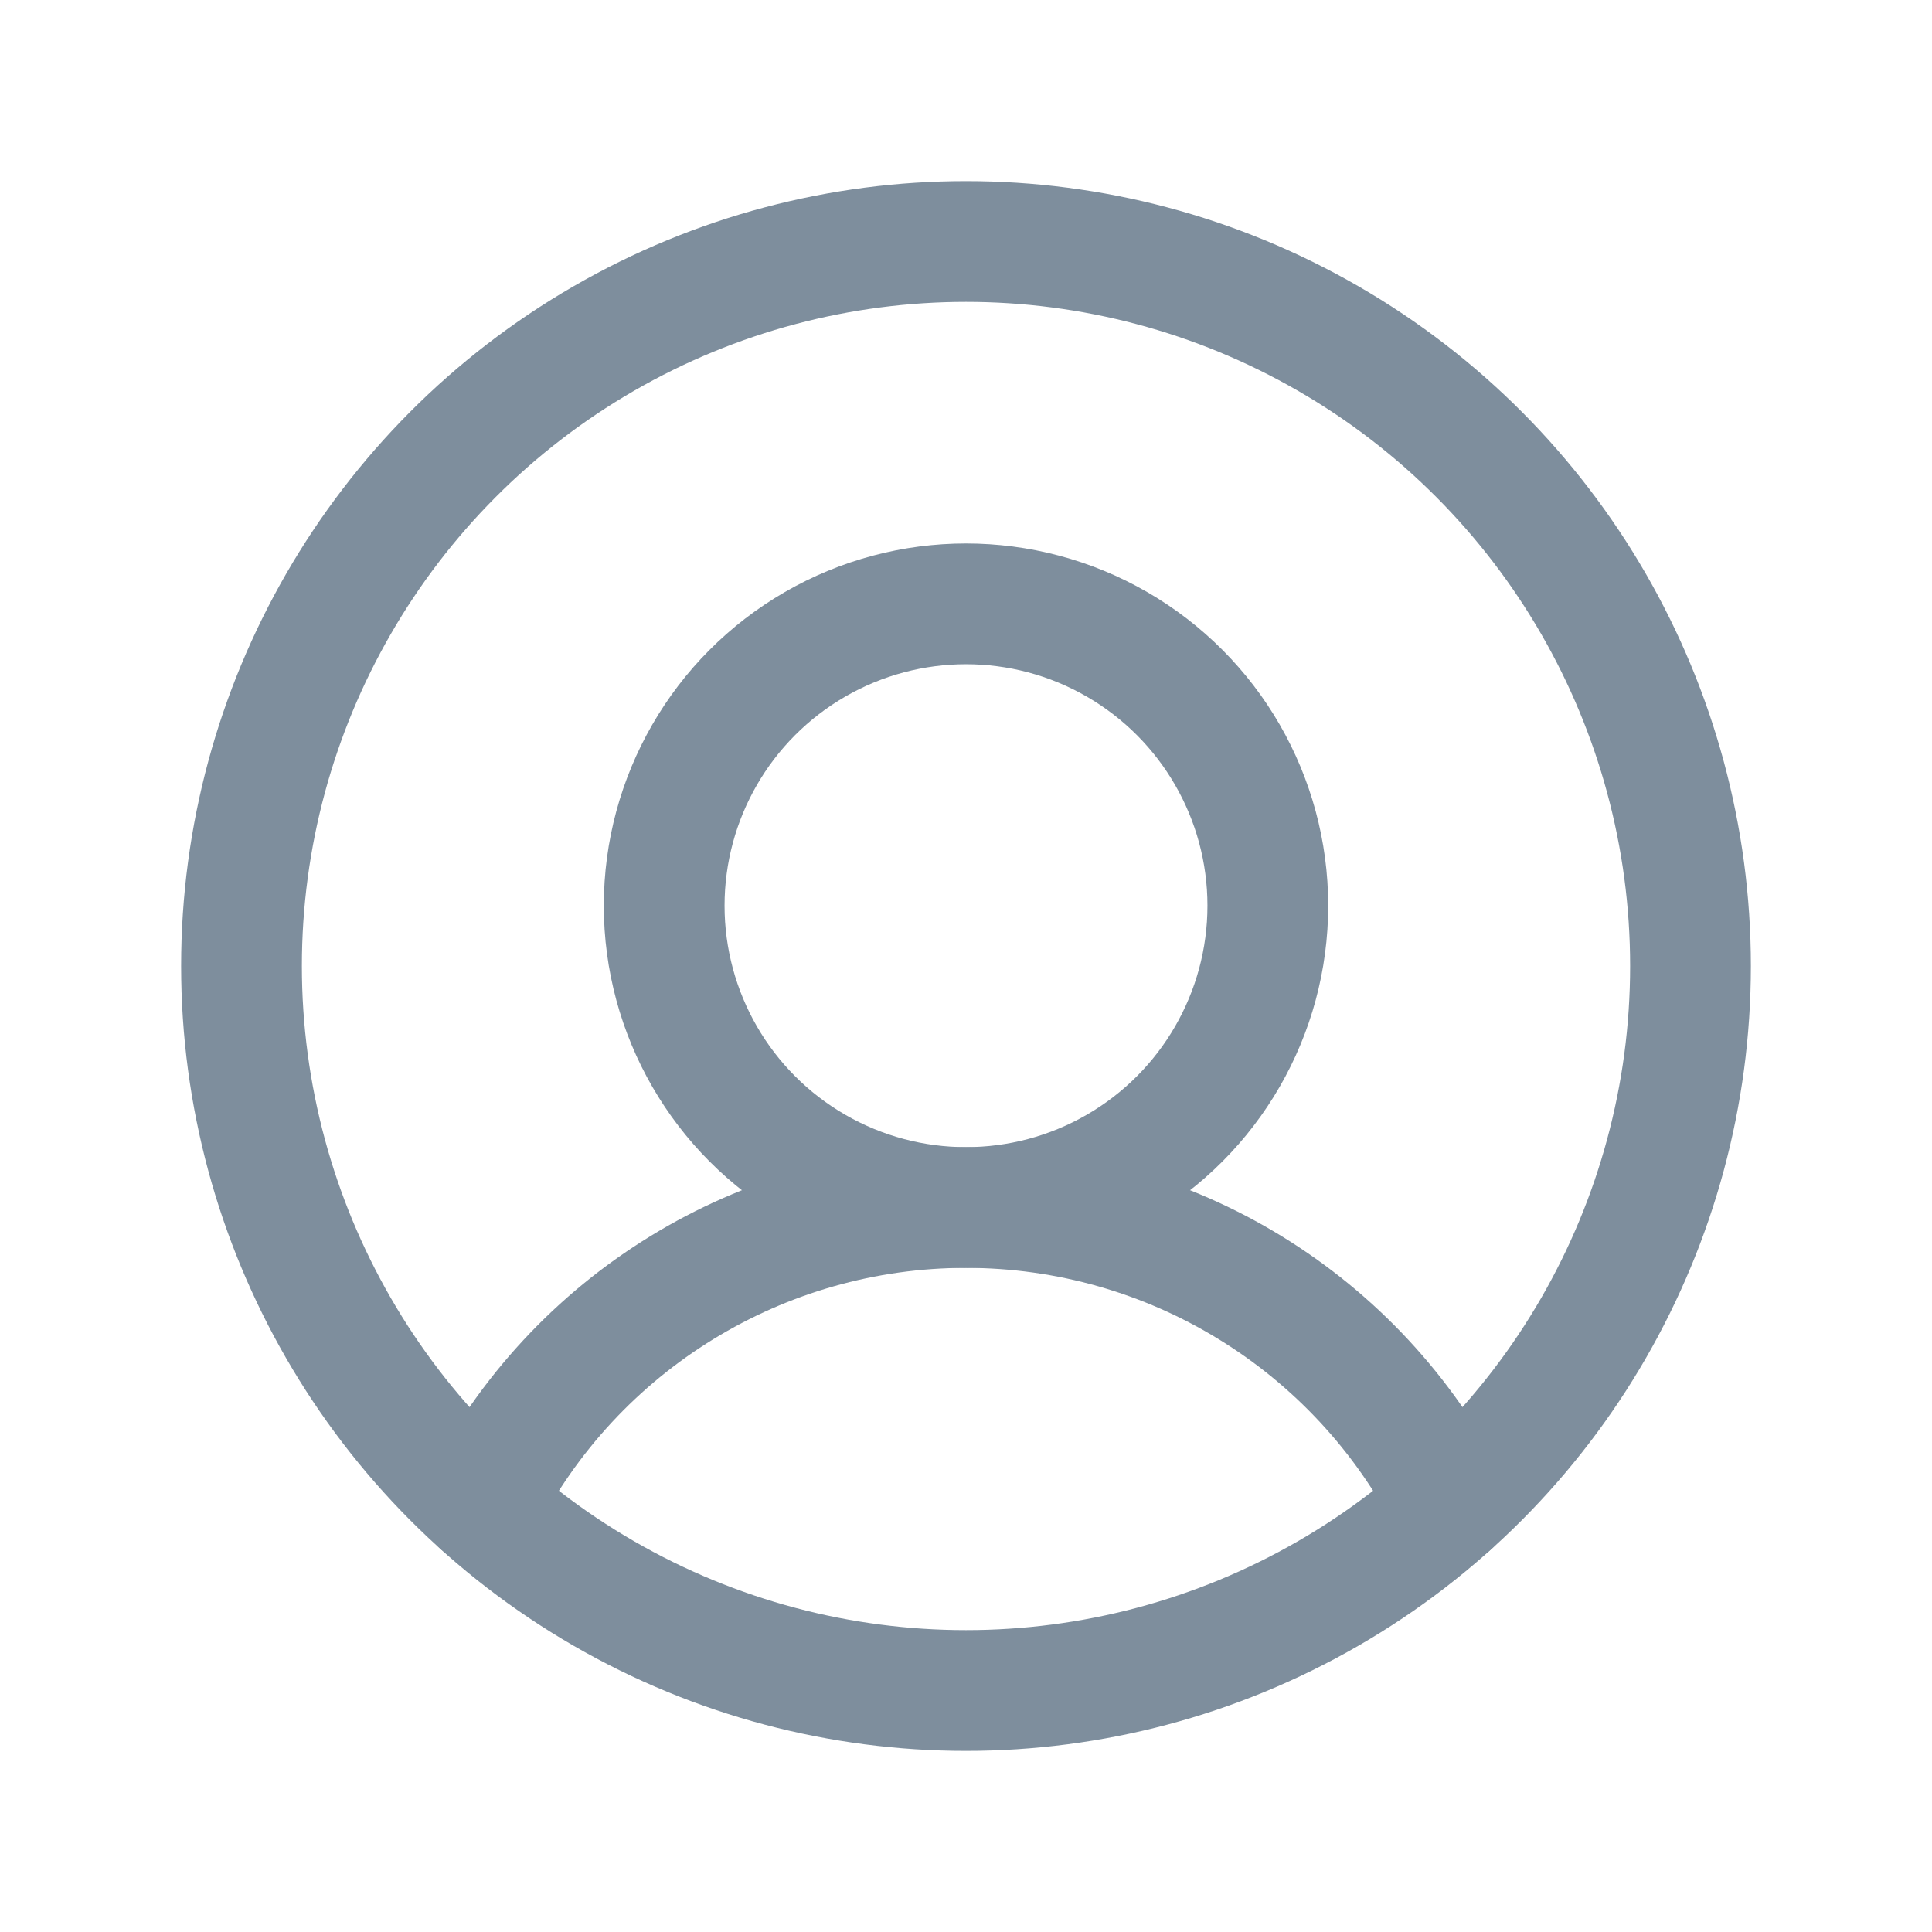<?xml version="1.0" encoding="UTF-8"?>
<svg width="18px" height="18px" viewBox="0 0 18 18" version="1.1" xmlns="http://www.w3.org/2000/svg" xmlns:xlink="http://www.w3.org/1999/xlink">
    <title>author</title>
    <g id="Page-1" stroke="none" stroke-width="1" fill="none" fill-rule="evenodd">
        <g id="imagefree-photo-info" transform="translate(-655, -338)">
            <g id="author" transform="translate(655, 338)">
                <rect id="Rectangle" x="0" y="0" width="18" height="18"></rect>
                <circle id="Oval" stroke="#7E8E9D" stroke-width="1.125" stroke-linecap="round" stroke-linejoin="round" cx="9" cy="9" r="6.75"></circle>
                <circle id="Oval" stroke="#7E8E9D" stroke-width="1.125" stroke-linecap="round" stroke-linejoin="round" cx="9" cy="8.438" r="2.812"></circle>
                <path d="M4.486,14.018 C5.35,12.32 7.094,11.25 9,11.25 C10.906,11.25 12.65,12.32 13.514,14.018" id="Path" stroke="#7E8E9D" stroke-width="1.125" stroke-linecap="round" stroke-linejoin="round"></path>
            </g>
        </g>
    </g>
</svg>